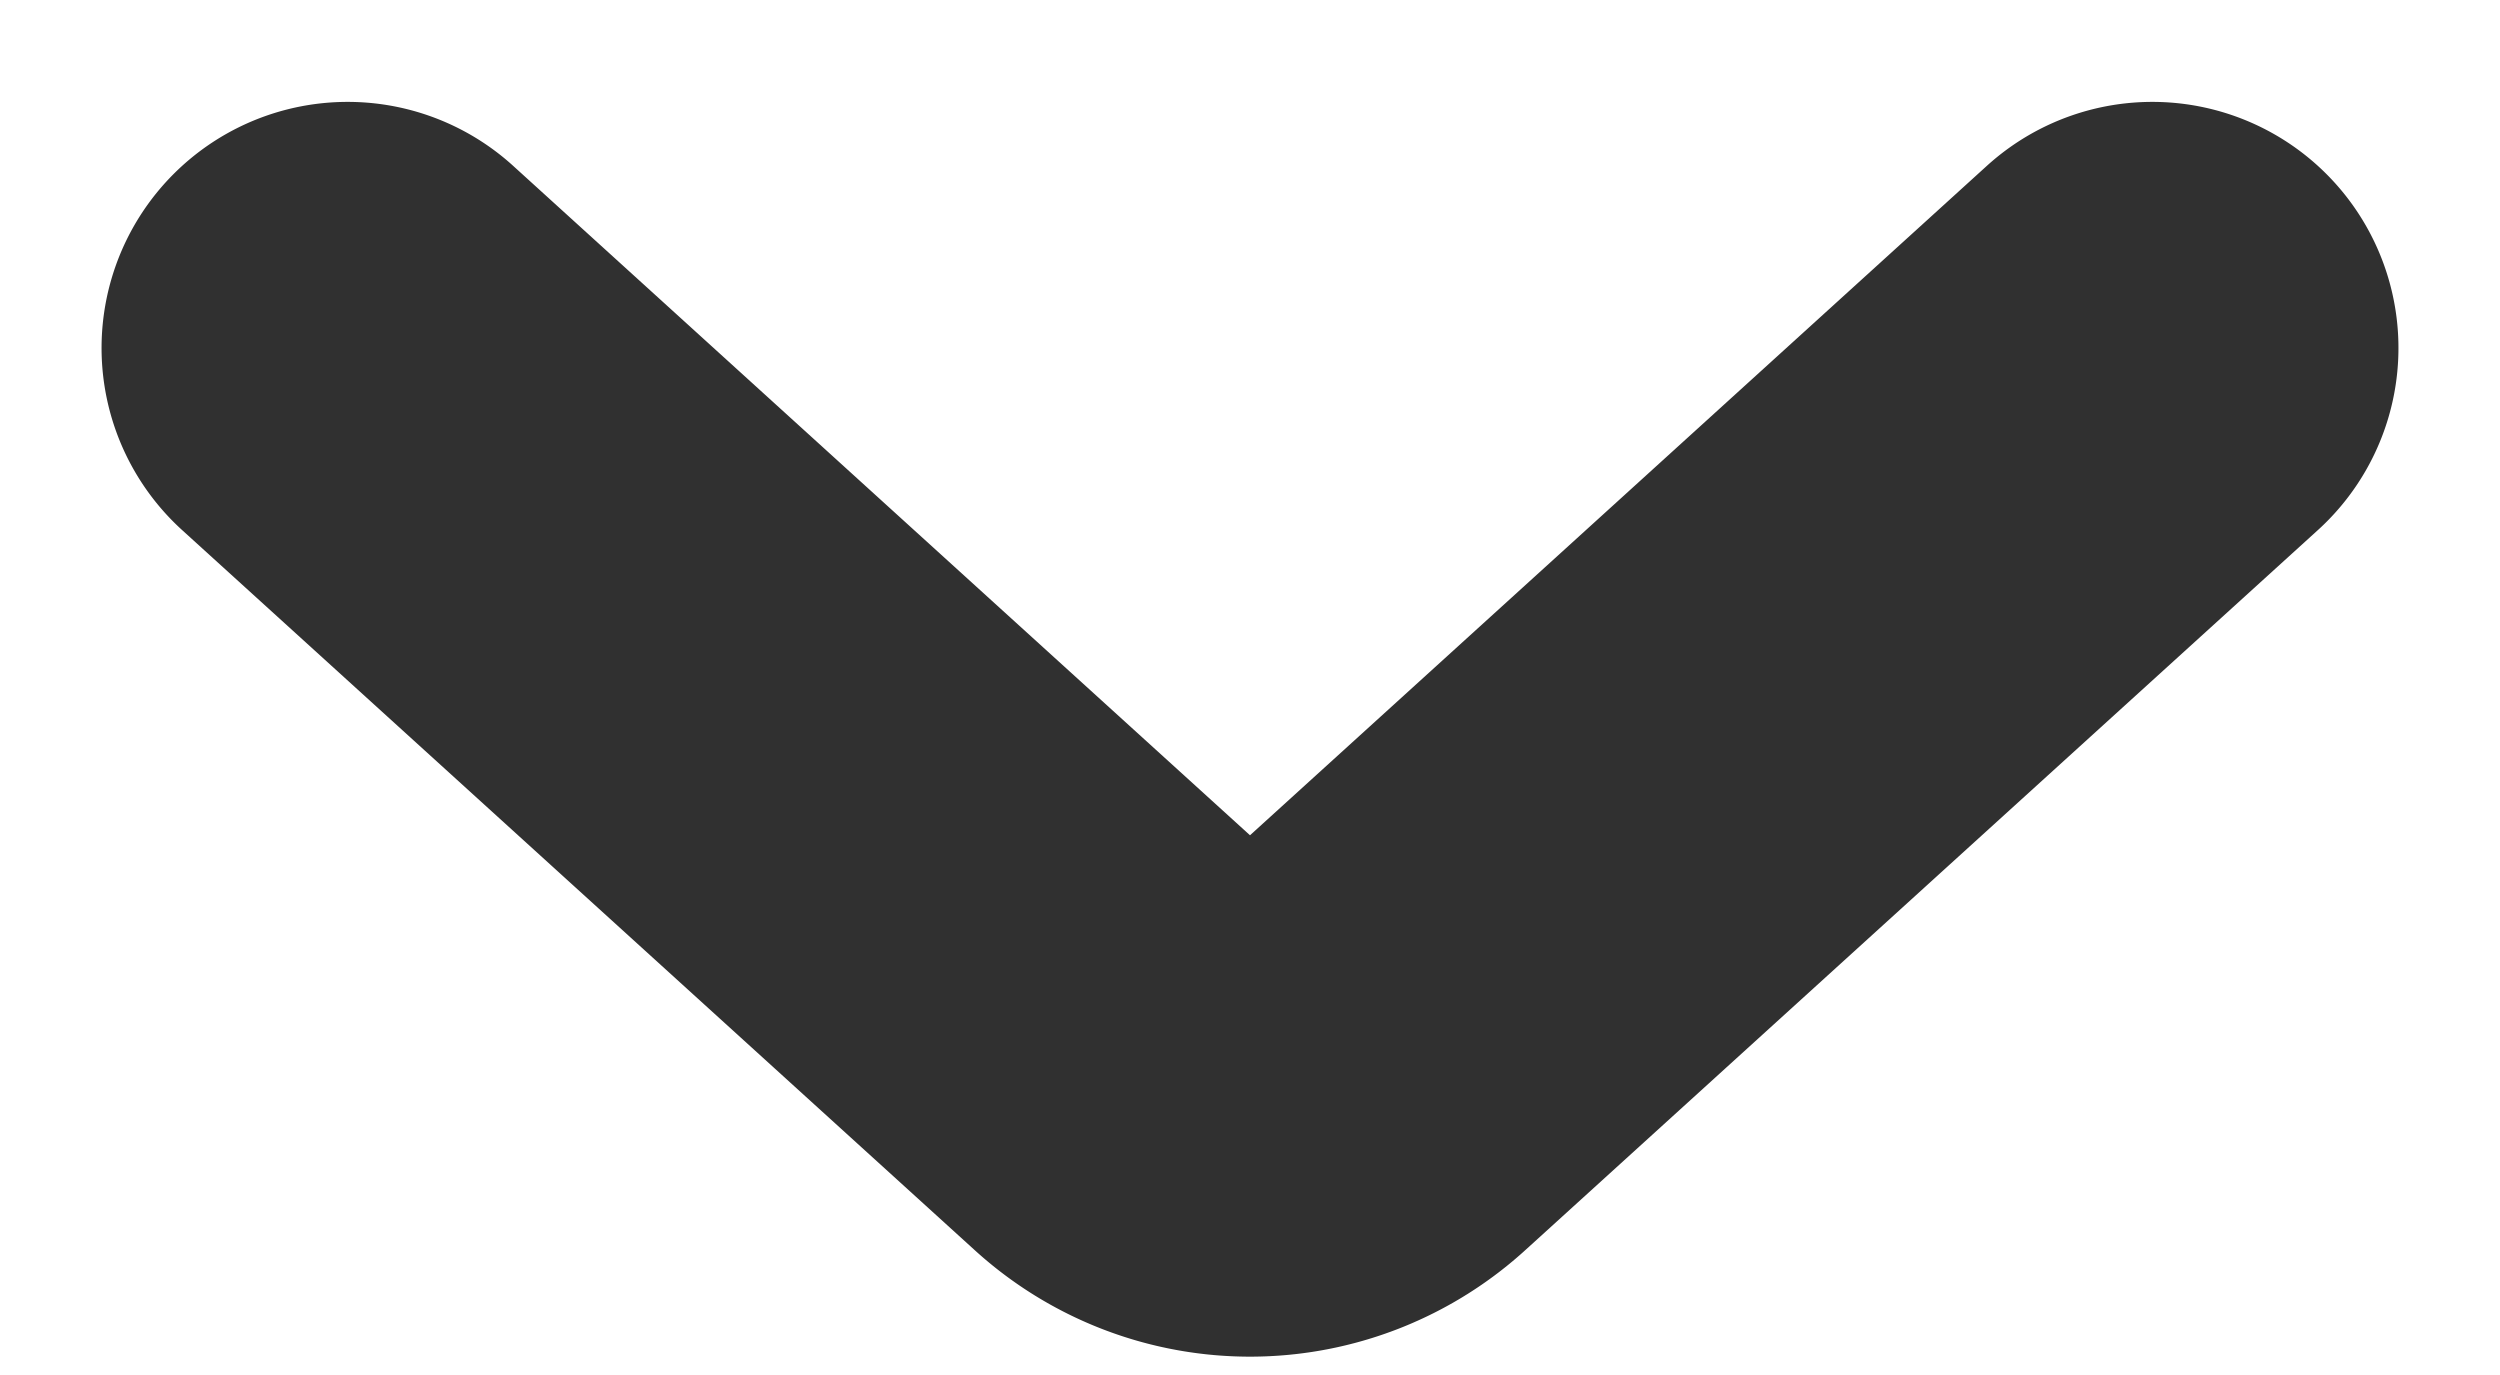 <svg xmlns="http://www.w3.org/2000/svg" width="15.238" height="8.383" viewBox="0 0 15.238 8.383">
  <path id="Path_177" data-name="Path 177" d="M1489,860.6l4.83,4.388a.993.993,0,0,0,1.34,0L1500,860.6" transform="translate(-1486.881 -858.479)" fill="none" stroke="#303030" stroke-linecap="round" stroke-width="3"/>
</svg>
